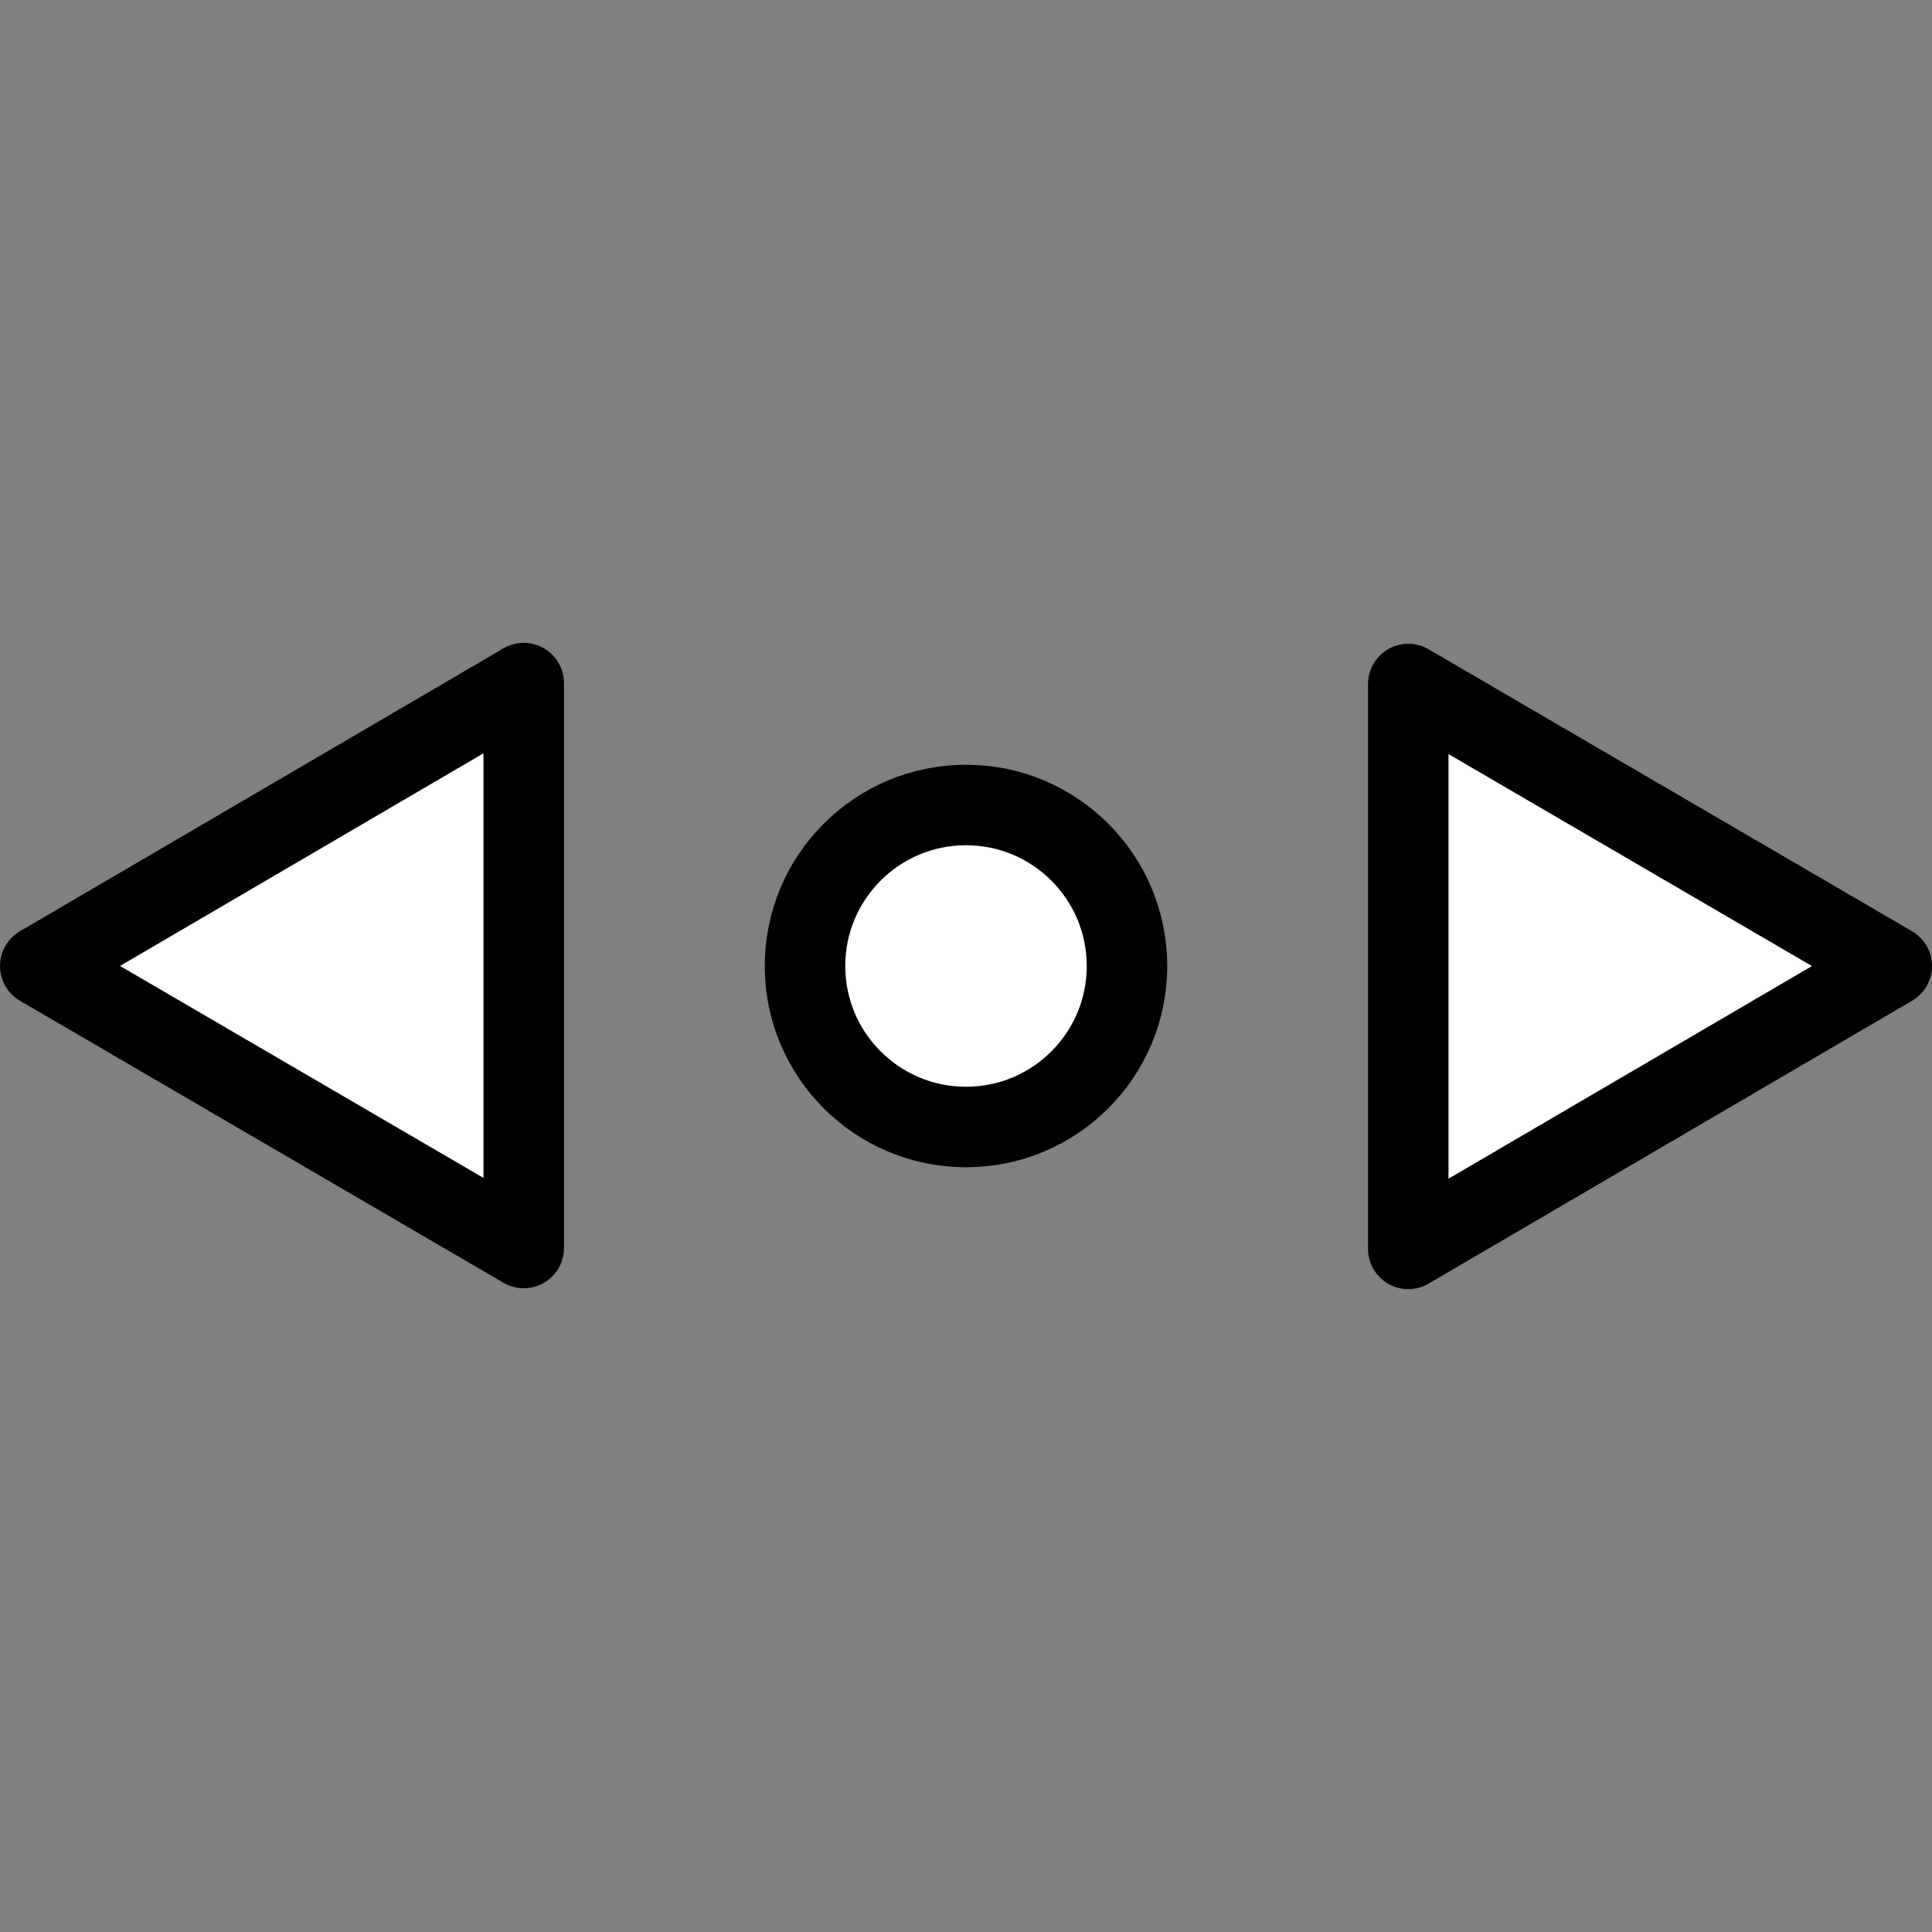 <?xml version="1.0" encoding="UTF-8" standalone="no"?>
<!-- Created with Inkscape (http://www.inkscape.org/) -->

<svg
   width="24px"
   height="24px"
   viewBox="0 0 24 24"
   version="1.1"
   id="SVGRoot"
   xmlns="http://www.w3.org/2000/svg"
   xmlns:svg="http://www.w3.org/2000/svg"
   xmlns:rdf="http://www.w3.org/1999/02/22-rdf-syntax-ns#"
   xmlns:cc="http://creativecommons.org/ns#"
   xmlns:dc="http://purl.org/dc/elements/1.1/">
  <rect x="0" y="0" width="24" height="24" fill="#808080" stroke="none"/>
  <defs
     id="defs815" />
  <g
     id="layer1">
    <path
       style="display:inline;opacity:1;fill:#ffffff;fill-opacity:1.0;stroke:#000000;stroke-width:1;stroke-linejoin:round;stroke-miterlimit:4;stroke-dasharray:none;stroke-opacity:1.0"
       d="M 17.494,15.514 23.5,12 17.494,8.497 Z"
       id="path2866-6" />
    <circle
       style="opacity:1;vector-effect:none;fill:#ffffff;fill-opacity:1.0;fill-rule:nonzero;stroke:#000000;stroke-width:1;stroke-linecap:butt;stroke-linejoin:miter;stroke-miterlimit:4;stroke-dasharray:none;stroke-dashoffset:0;stroke-opacity:1.0;paint-order:normal"
       id="path1820"
       cx="12"
       cy="12"
       r="2" />
    <path
       id="path886"
       d="M 6.506,8.486 0.5,12 6.506,15.503 Z"
       style="display:inline;opacity:1;fill:#ffffff;fill-opacity:1.0;stroke:#000000;stroke-width:1;stroke-linejoin:round;stroke-miterlimit:4;stroke-dasharray:none;stroke-opacity:1.0" />
  </g>
</svg>

